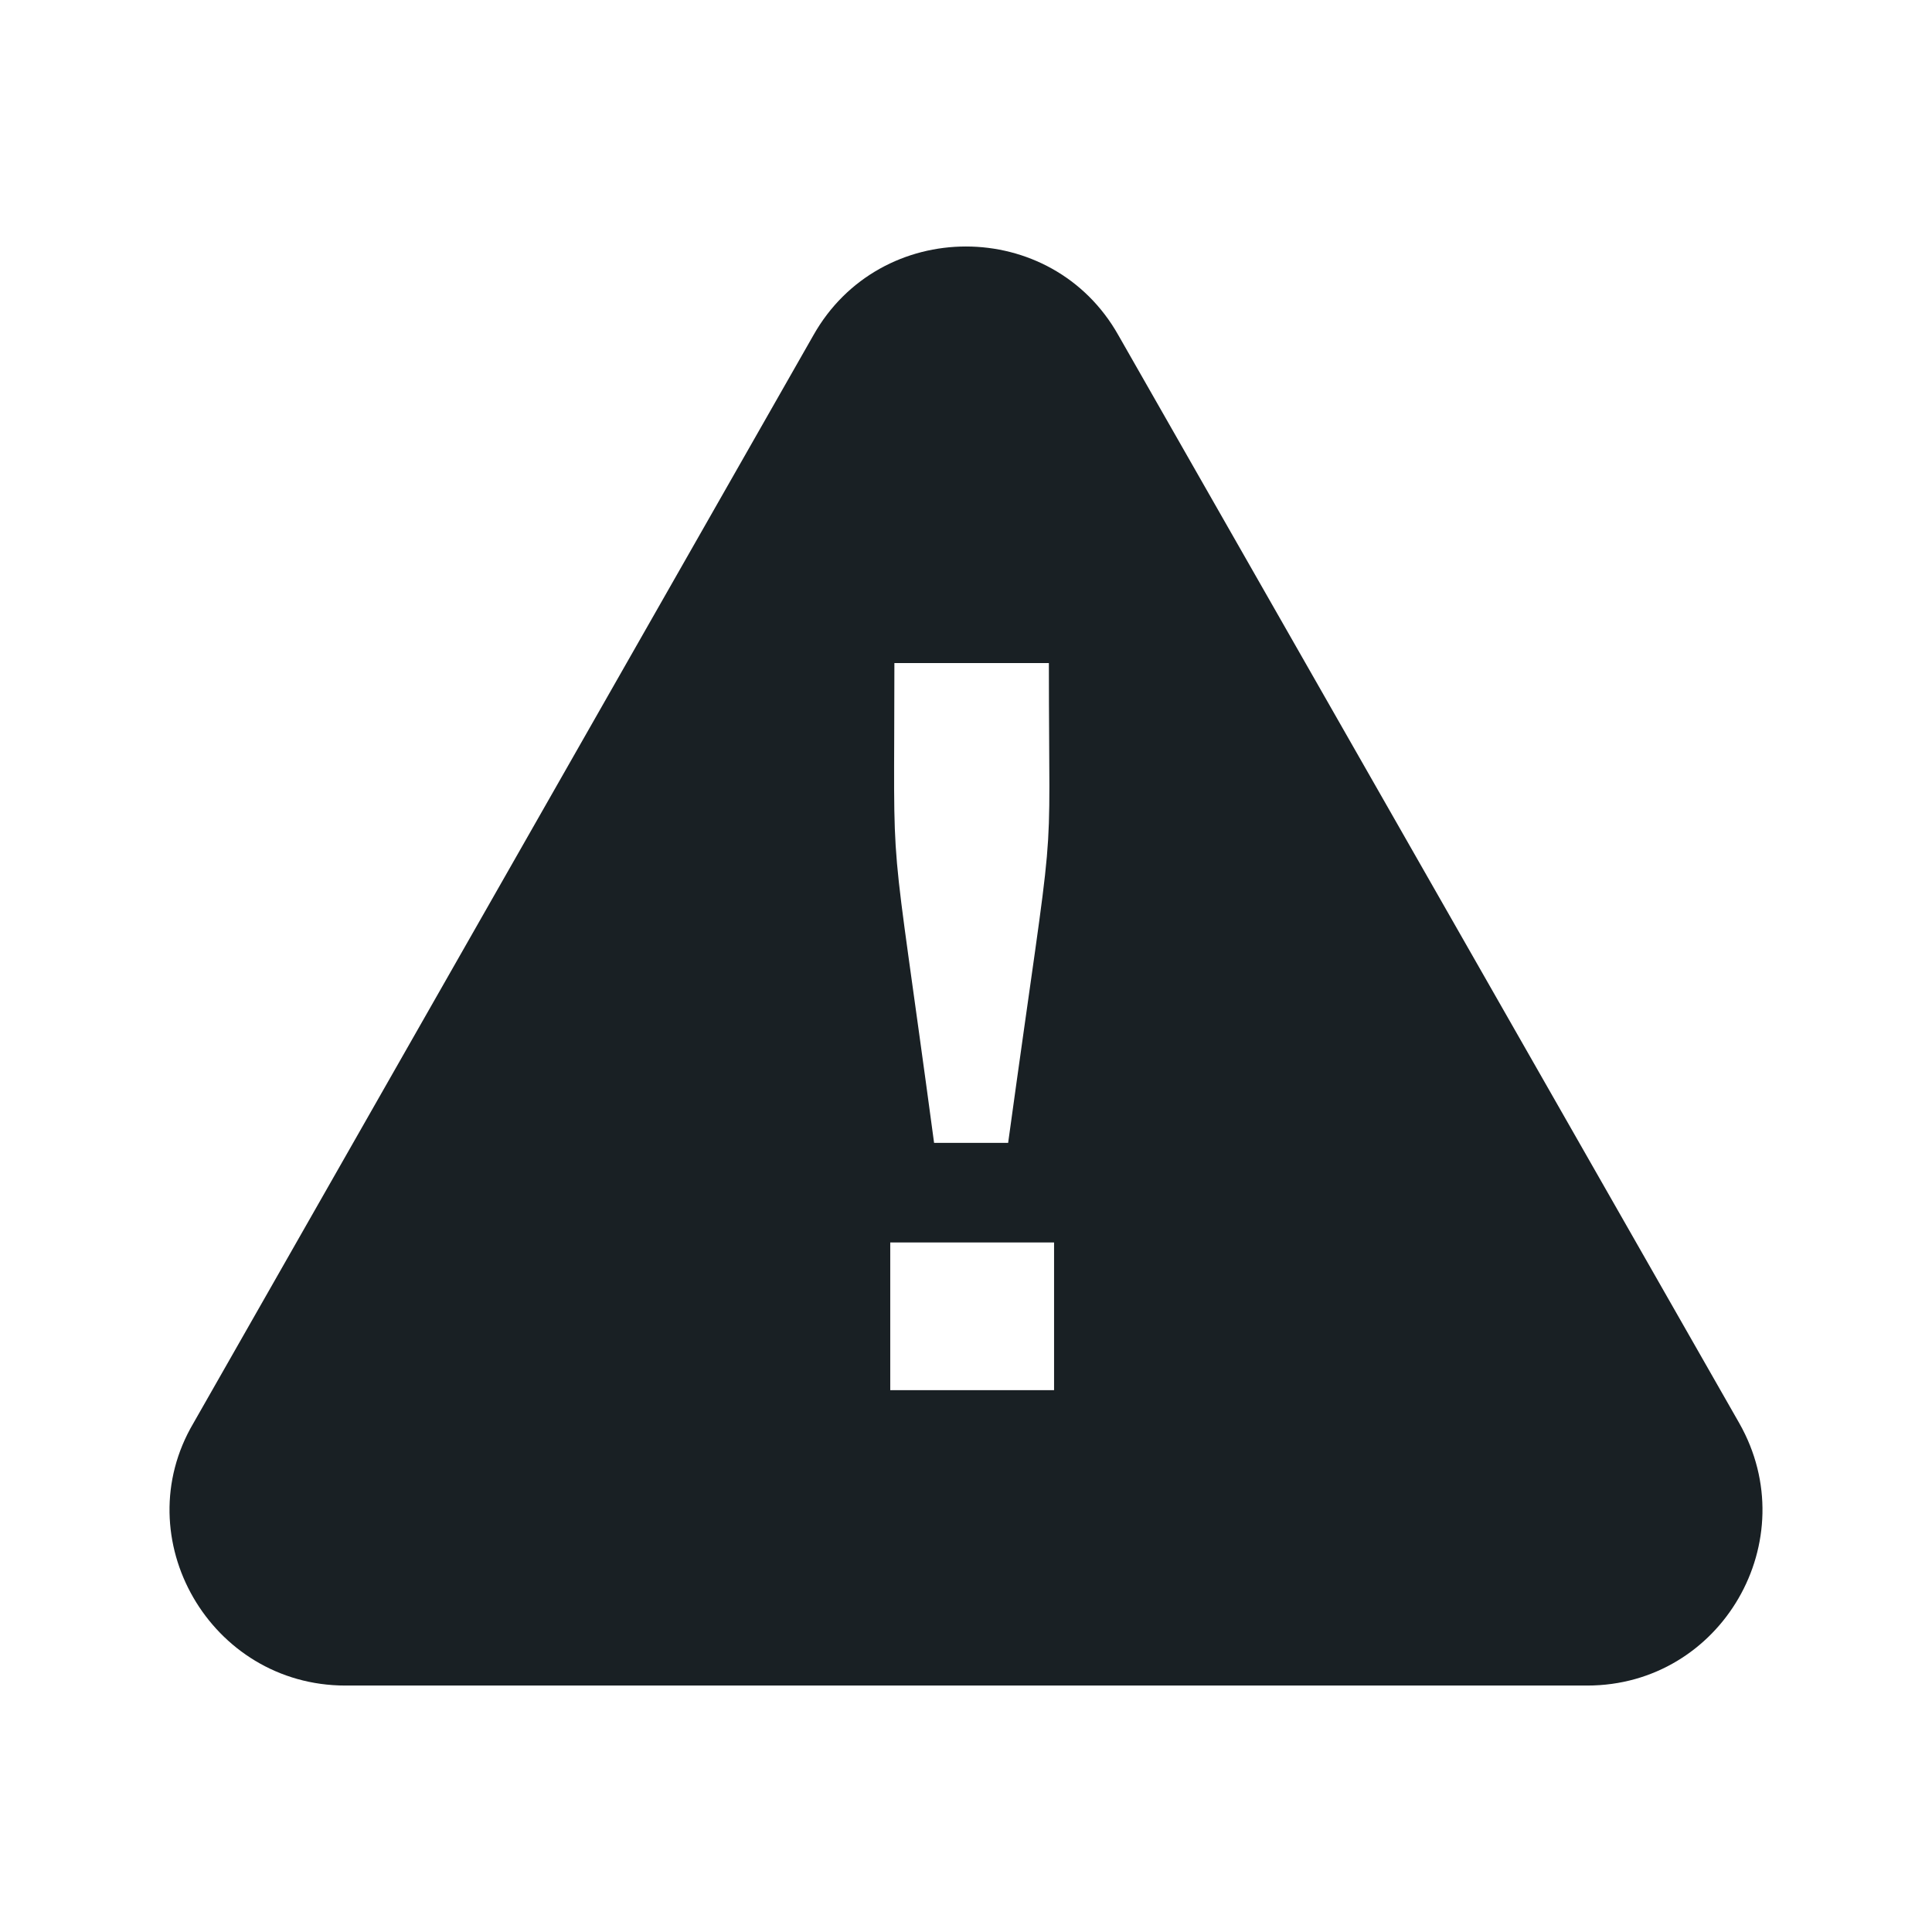 <?xml version="1.0" encoding="UTF-8" standalone="no"?><svg xmlns="http://www.w3.org/2000/svg" fill="none" height="48" style="" viewBox="0 0 48 48" width="48">
  <path clip-rule="evenodd" d="M8.583 41.877C5.224 41.877 3.119 38.215 4.806 35.357L20.207 8.332C21.864 5.389 26.13 5.389 27.785 8.327L43.211 35.357C44.863 38.264 42.774 41.877 39.434 41.877H8.583ZM22.221 16.473H26.059C26.059 22.235 26.262 19.572 25.047 28.394H23.207C22.064 19.886 22.221 22.356 22.221 16.473ZM26.188 34.538H22.118V30.868H26.188V34.538Z" fill="#192024" fill-rule="evenodd"/>
</svg>